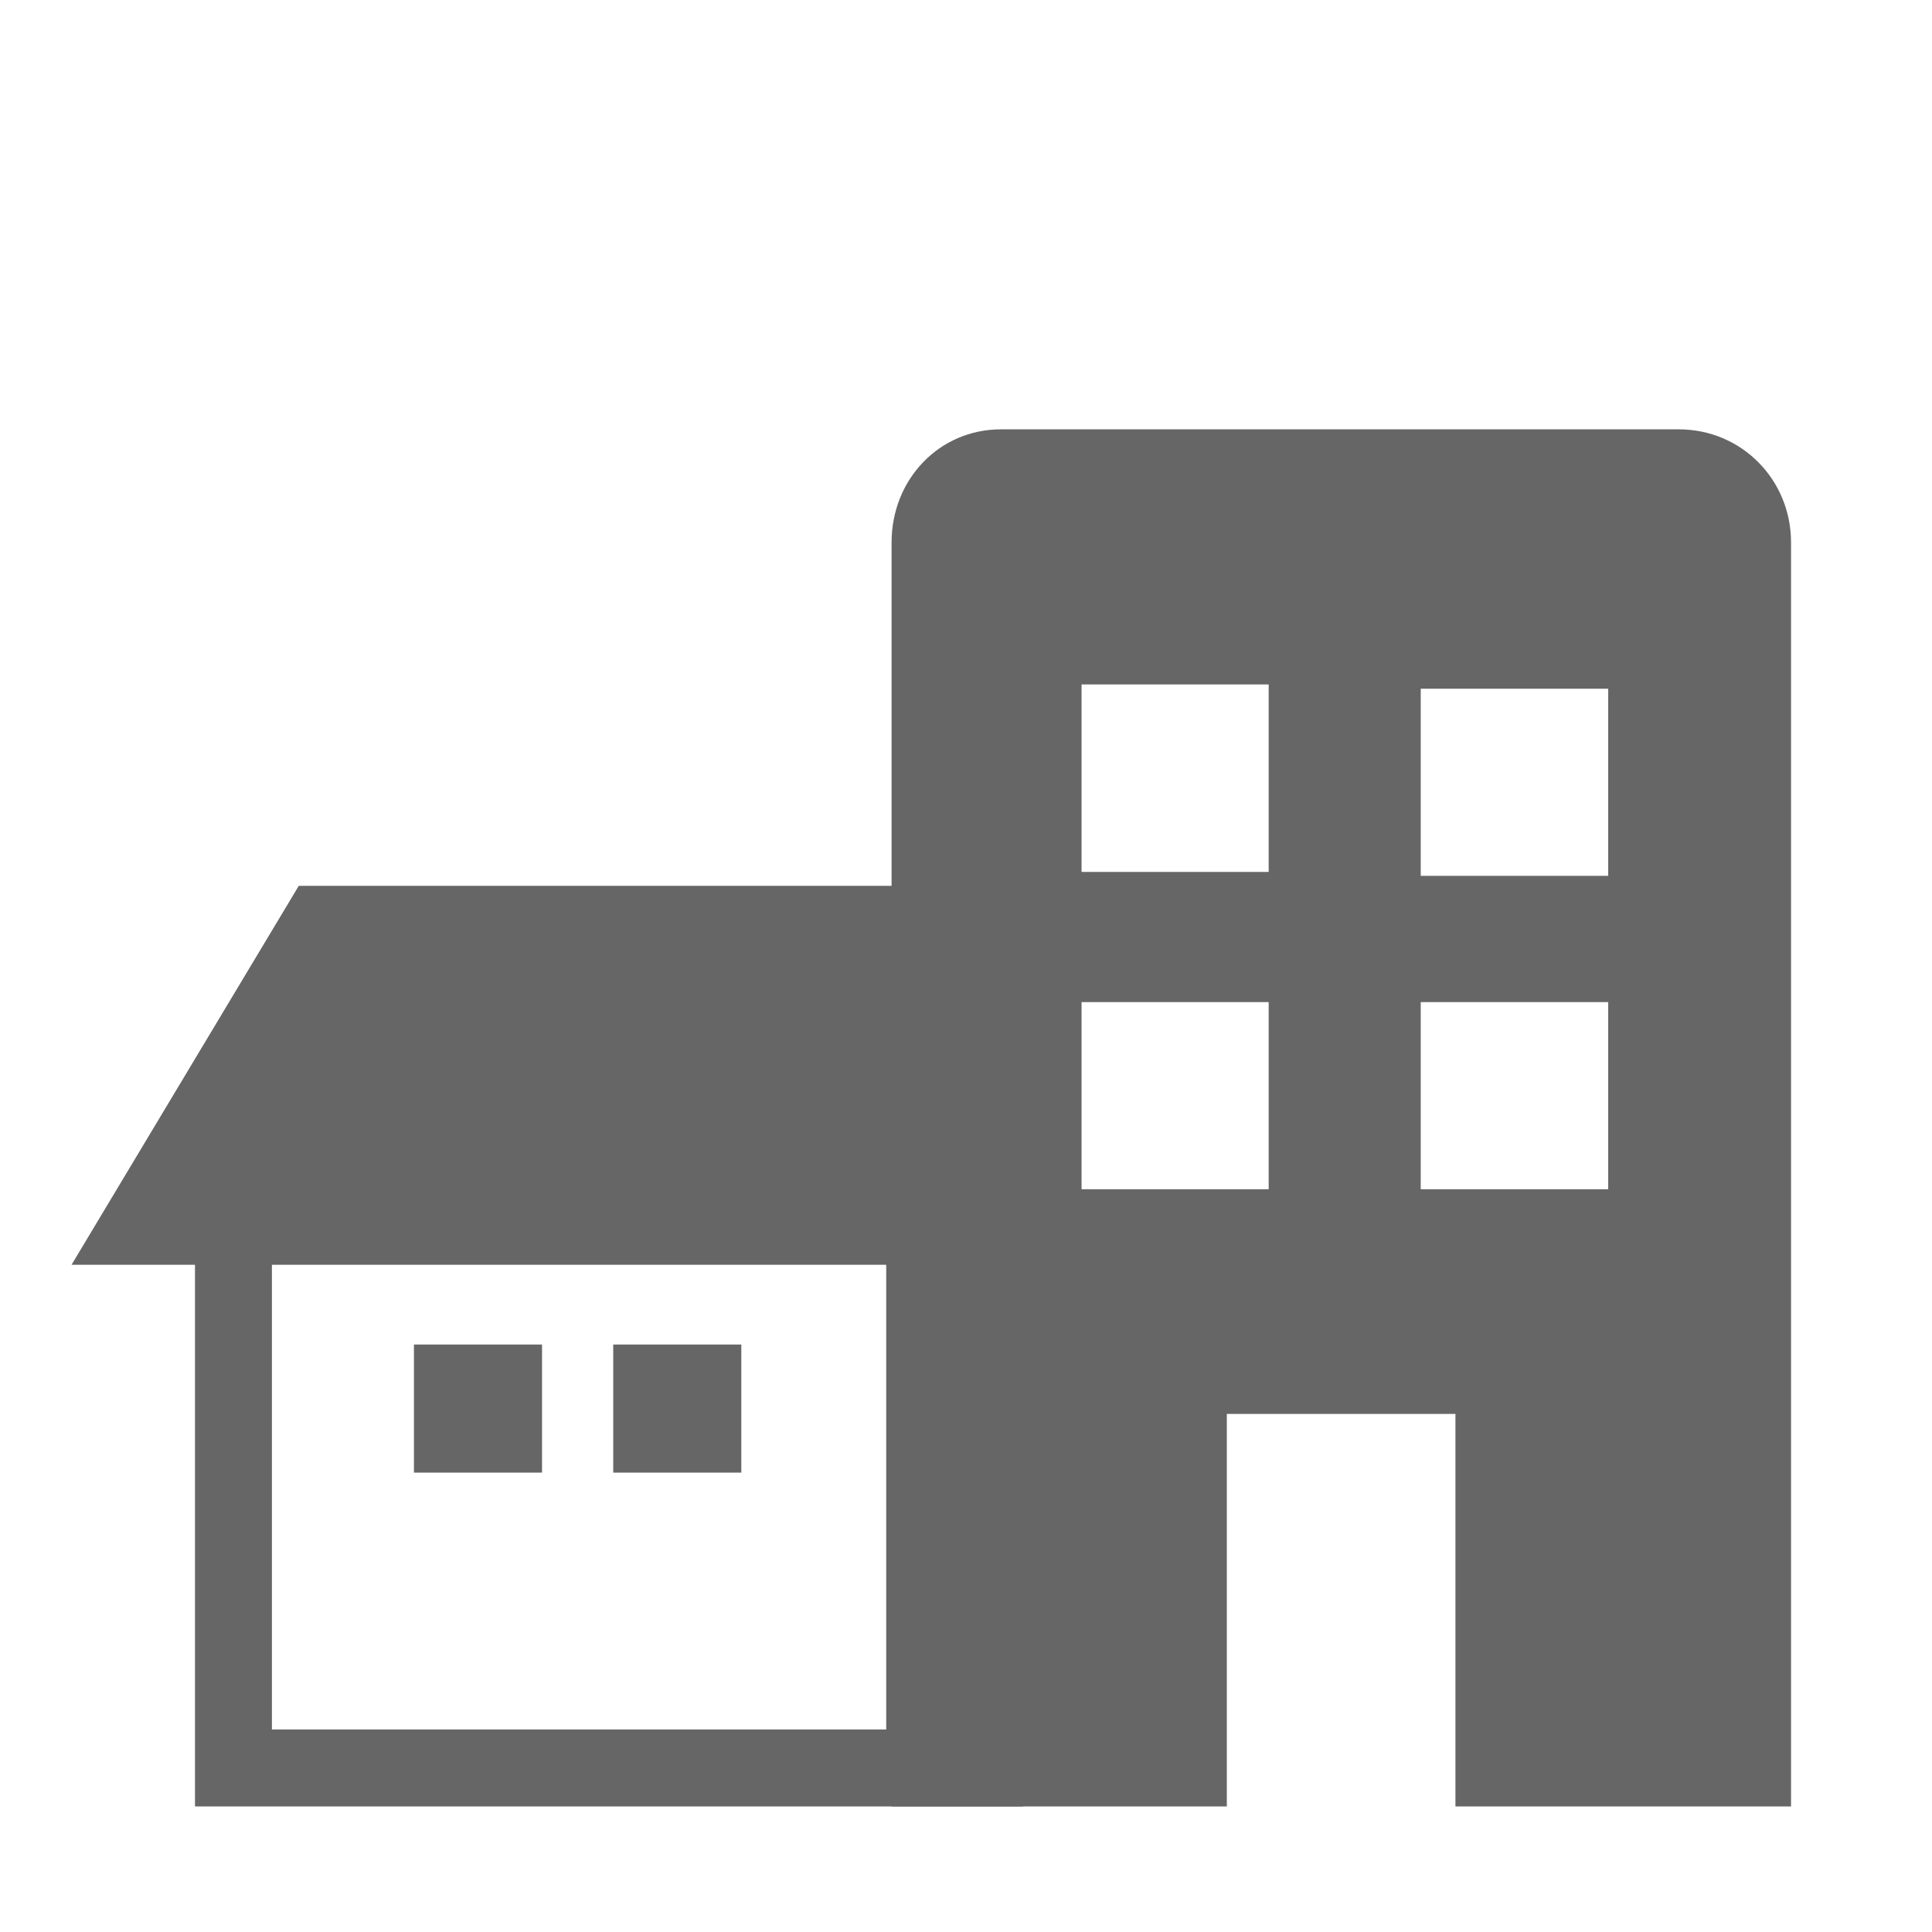 <svg width="54" height="54" viewBox="0 0 54 54" fill="none" xmlns="http://www.w3.org/2000/svg">
<g clip-path="url(#clip0_6019_4638)">
<path d="M46.92 12H27.98C26.24 12 24.92 13.41 24.92 15.16V50.49H34.29V39.52H40.68V50.49H50.06V15.16C50.06 13.41 48.68 12 46.92 12ZM35.46 33.24H30.23V28.01H35.46V33.24ZM35.46 24.37H30.23V19.13H35.46V24.37ZM44.95 33.24H39.71V28.01H44.95V33.24ZM44.95 24.48H39.71V19.25H44.95V24.48Z" fill="#666666"/>
<path d="M28.59 24.76H8.35L2 35.35H5.45V50.49H28.59M24.77 48.34H7.6V35.35H24.77V48.34Z" fill="#666666"/>
<path d="M15.15 37.58H11.57V41.16H15.15V37.58Z" fill="#666666"/>
<path d="M20.72 37.58H17.14V41.16H20.72V37.58Z" fill="#666666"/>
</g>
<defs>
<clipPath id="clip0_6019_4638">
<rect width="48.07" height="38.49" fill="white" transform="translate(2 12)"/>
</clipPath>
</defs>
</svg>
